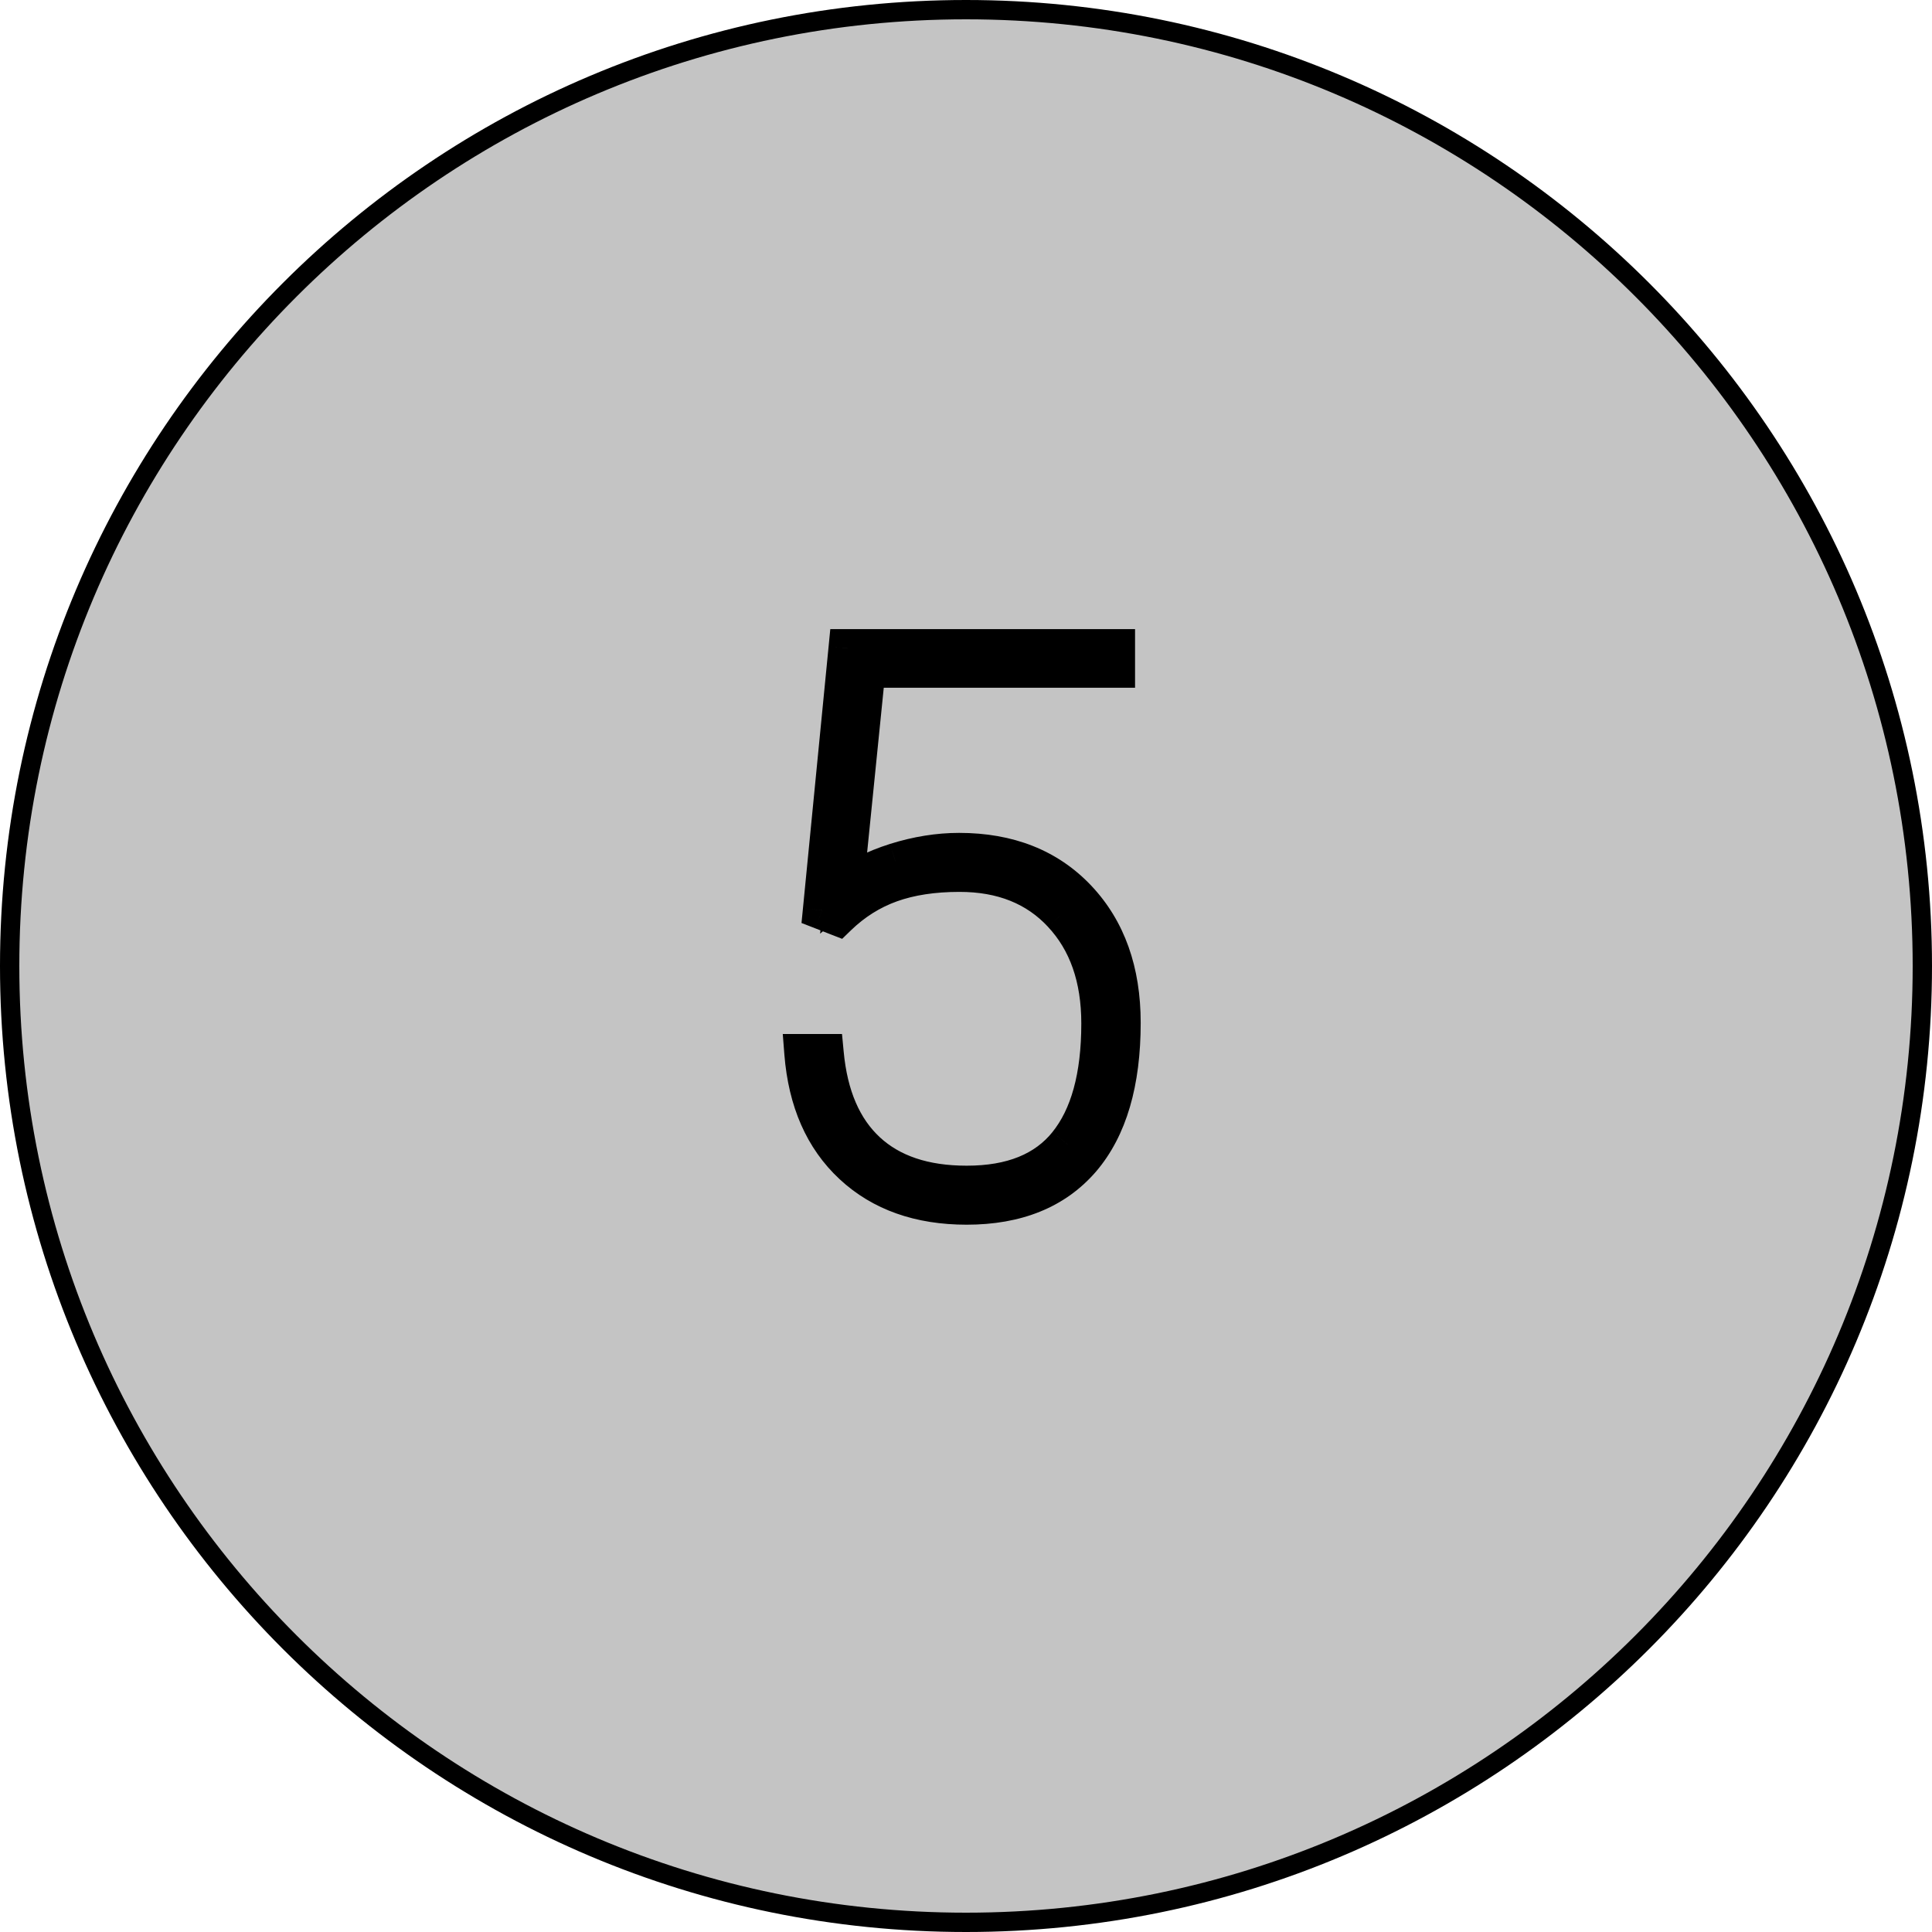 <?xml version="1.0" encoding="UTF-8"?> <svg xmlns="http://www.w3.org/2000/svg" width="50" height="50" viewBox="0 0 50 50" fill="none"> <path d="M49.75 25C49.75 38.669 38.669 49.75 25 49.75C11.331 49.75 0.25 38.669 0.25 25C0.25 11.331 11.331 0.25 25 0.25C38.669 0.25 49.75 11.331 49.75 25Z" fill="#C4C4C4" stroke="black" stroke-width="0.5"></path> <path d="M21.277 23.559L21.941 16.781H28.875V17.299H22.42L21.844 23.002C22.182 22.722 22.628 22.494 23.182 22.318C23.741 22.143 24.288 22.055 24.822 22.055C26.098 22.055 27.117 22.458 27.879 23.266C28.641 24.073 29.021 25.141 29.021 26.469C29.021 28.012 28.676 29.187 27.986 29.994C27.296 30.795 26.307 31.195 25.018 31.195C23.8 31.195 22.817 30.847 22.068 30.15C21.32 29.454 20.896 28.49 20.799 27.26H21.336C21.44 28.373 21.805 29.219 22.43 29.799C23.055 30.378 23.917 30.668 25.018 30.668C26.189 30.668 27.059 30.316 27.625 29.613C28.198 28.904 28.484 27.862 28.484 26.488C28.484 25.303 28.152 24.356 27.488 23.646C26.831 22.937 25.945 22.582 24.832 22.582C24.148 22.582 23.553 22.673 23.045 22.855C22.537 23.038 22.081 23.324 21.678 23.715L21.277 23.559Z" fill="#415C9C"></path> <path d="M21.277 23.559L20.78 23.51L20.743 23.887L21.096 24.024L21.277 23.559ZM21.941 16.781V16.281H21.488L21.444 16.733L21.941 16.781ZM28.875 16.781H29.375V16.281H28.875V16.781ZM28.875 17.299V17.799H29.375V17.299H28.875ZM22.42 17.299V16.799H21.968L21.922 17.249L22.42 17.299ZM21.844 23.002L21.346 22.952L21.224 24.163L22.162 23.387L21.844 23.002ZM23.182 22.318L23.032 21.841L23.03 21.842L23.182 22.318ZM27.986 29.994L28.365 30.321L28.366 30.319L27.986 29.994ZM22.068 30.15L21.728 30.516L22.068 30.15ZM20.799 27.26V26.76H20.258L20.3 27.299L20.799 27.26ZM21.336 27.26L21.834 27.213L21.791 26.76H21.336V27.26ZM22.43 29.799L22.09 30.166L22.43 29.799ZM27.625 29.613L27.236 29.299L27.236 29.3L27.625 29.613ZM27.488 23.646L27.122 23.986L27.123 23.988L27.488 23.646ZM21.678 23.715L21.496 24.181L21.795 24.297L22.025 24.074L21.678 23.715ZM21.775 23.607L22.439 16.83L21.444 16.733L20.78 23.51L21.775 23.607ZM21.941 17.281H28.875V16.281H21.941V17.281ZM28.375 16.781V17.299H29.375V16.781H28.375ZM28.875 16.799H22.42V17.799H28.875V16.799ZM21.922 17.249L21.346 22.952L22.341 23.052L22.917 17.349L21.922 17.249ZM22.162 23.387C22.438 23.159 22.822 22.957 23.333 22.795L23.03 21.842C22.434 22.031 21.926 22.285 21.525 22.617L22.162 23.387ZM23.331 22.795C23.848 22.633 24.344 22.555 24.822 22.555V21.555C24.233 21.555 23.636 21.652 23.032 21.841L23.331 22.795ZM24.822 22.555C25.983 22.555 26.862 22.917 27.515 23.609L28.243 22.922C27.372 22 26.213 21.555 24.822 21.555V22.555ZM27.515 23.609C28.173 24.305 28.521 25.242 28.521 26.469H29.521C29.521 25.04 29.109 23.84 28.243 22.922L27.515 23.609ZM28.521 26.469C28.521 27.945 28.191 28.986 27.606 29.669L28.366 30.319C29.162 29.388 29.521 28.078 29.521 26.469H28.521ZM27.608 29.668C27.033 30.334 26.196 30.695 25.018 30.695V31.695C26.417 31.695 27.559 31.255 28.365 30.32L27.608 29.668ZM25.018 30.695C23.901 30.695 23.048 30.379 22.409 29.784L21.728 30.516C22.586 31.315 23.699 31.695 25.018 31.695V30.695ZM22.409 29.784C21.77 29.19 21.387 28.353 21.297 27.22L20.3 27.299C20.406 28.627 20.869 29.718 21.728 30.516L22.409 29.784ZM20.799 27.76H21.336V26.76H20.799V27.76ZM20.838 27.306C20.95 28.503 21.349 29.479 22.09 30.166L22.77 29.432C22.26 28.96 21.93 28.243 21.834 27.213L20.838 27.306ZM22.09 30.166C22.832 30.853 23.829 31.168 25.018 31.168V30.168C24.006 30.168 23.278 29.903 22.77 29.432L22.09 30.166ZM25.018 31.168C26.292 31.168 27.326 30.781 28.014 29.927L27.236 29.3C26.791 29.852 26.087 30.168 25.018 30.168V31.168ZM28.014 29.927C28.687 29.094 28.984 27.921 28.984 26.488H27.984C27.984 27.803 27.709 28.714 27.236 29.299L28.014 29.927ZM28.984 26.488C28.984 25.206 28.622 24.127 27.853 23.305L27.123 23.988C27.682 24.586 27.984 25.401 27.984 26.488H28.984ZM27.855 23.307C27.088 22.479 26.061 22.082 24.832 22.082V23.082C25.829 23.082 26.573 23.395 27.122 23.986L27.855 23.307ZM24.832 22.082C24.105 22.082 23.45 22.179 22.876 22.385L23.214 23.326C23.655 23.168 24.191 23.082 24.832 23.082V22.082ZM22.876 22.385C22.299 22.592 21.782 22.918 21.33 23.355L22.025 24.074C22.38 23.731 22.776 23.483 23.214 23.326L22.876 22.385ZM21.86 23.249L21.459 23.093L21.096 24.024L21.496 24.181L21.86 23.249Z" fill="black"></path> </svg> 